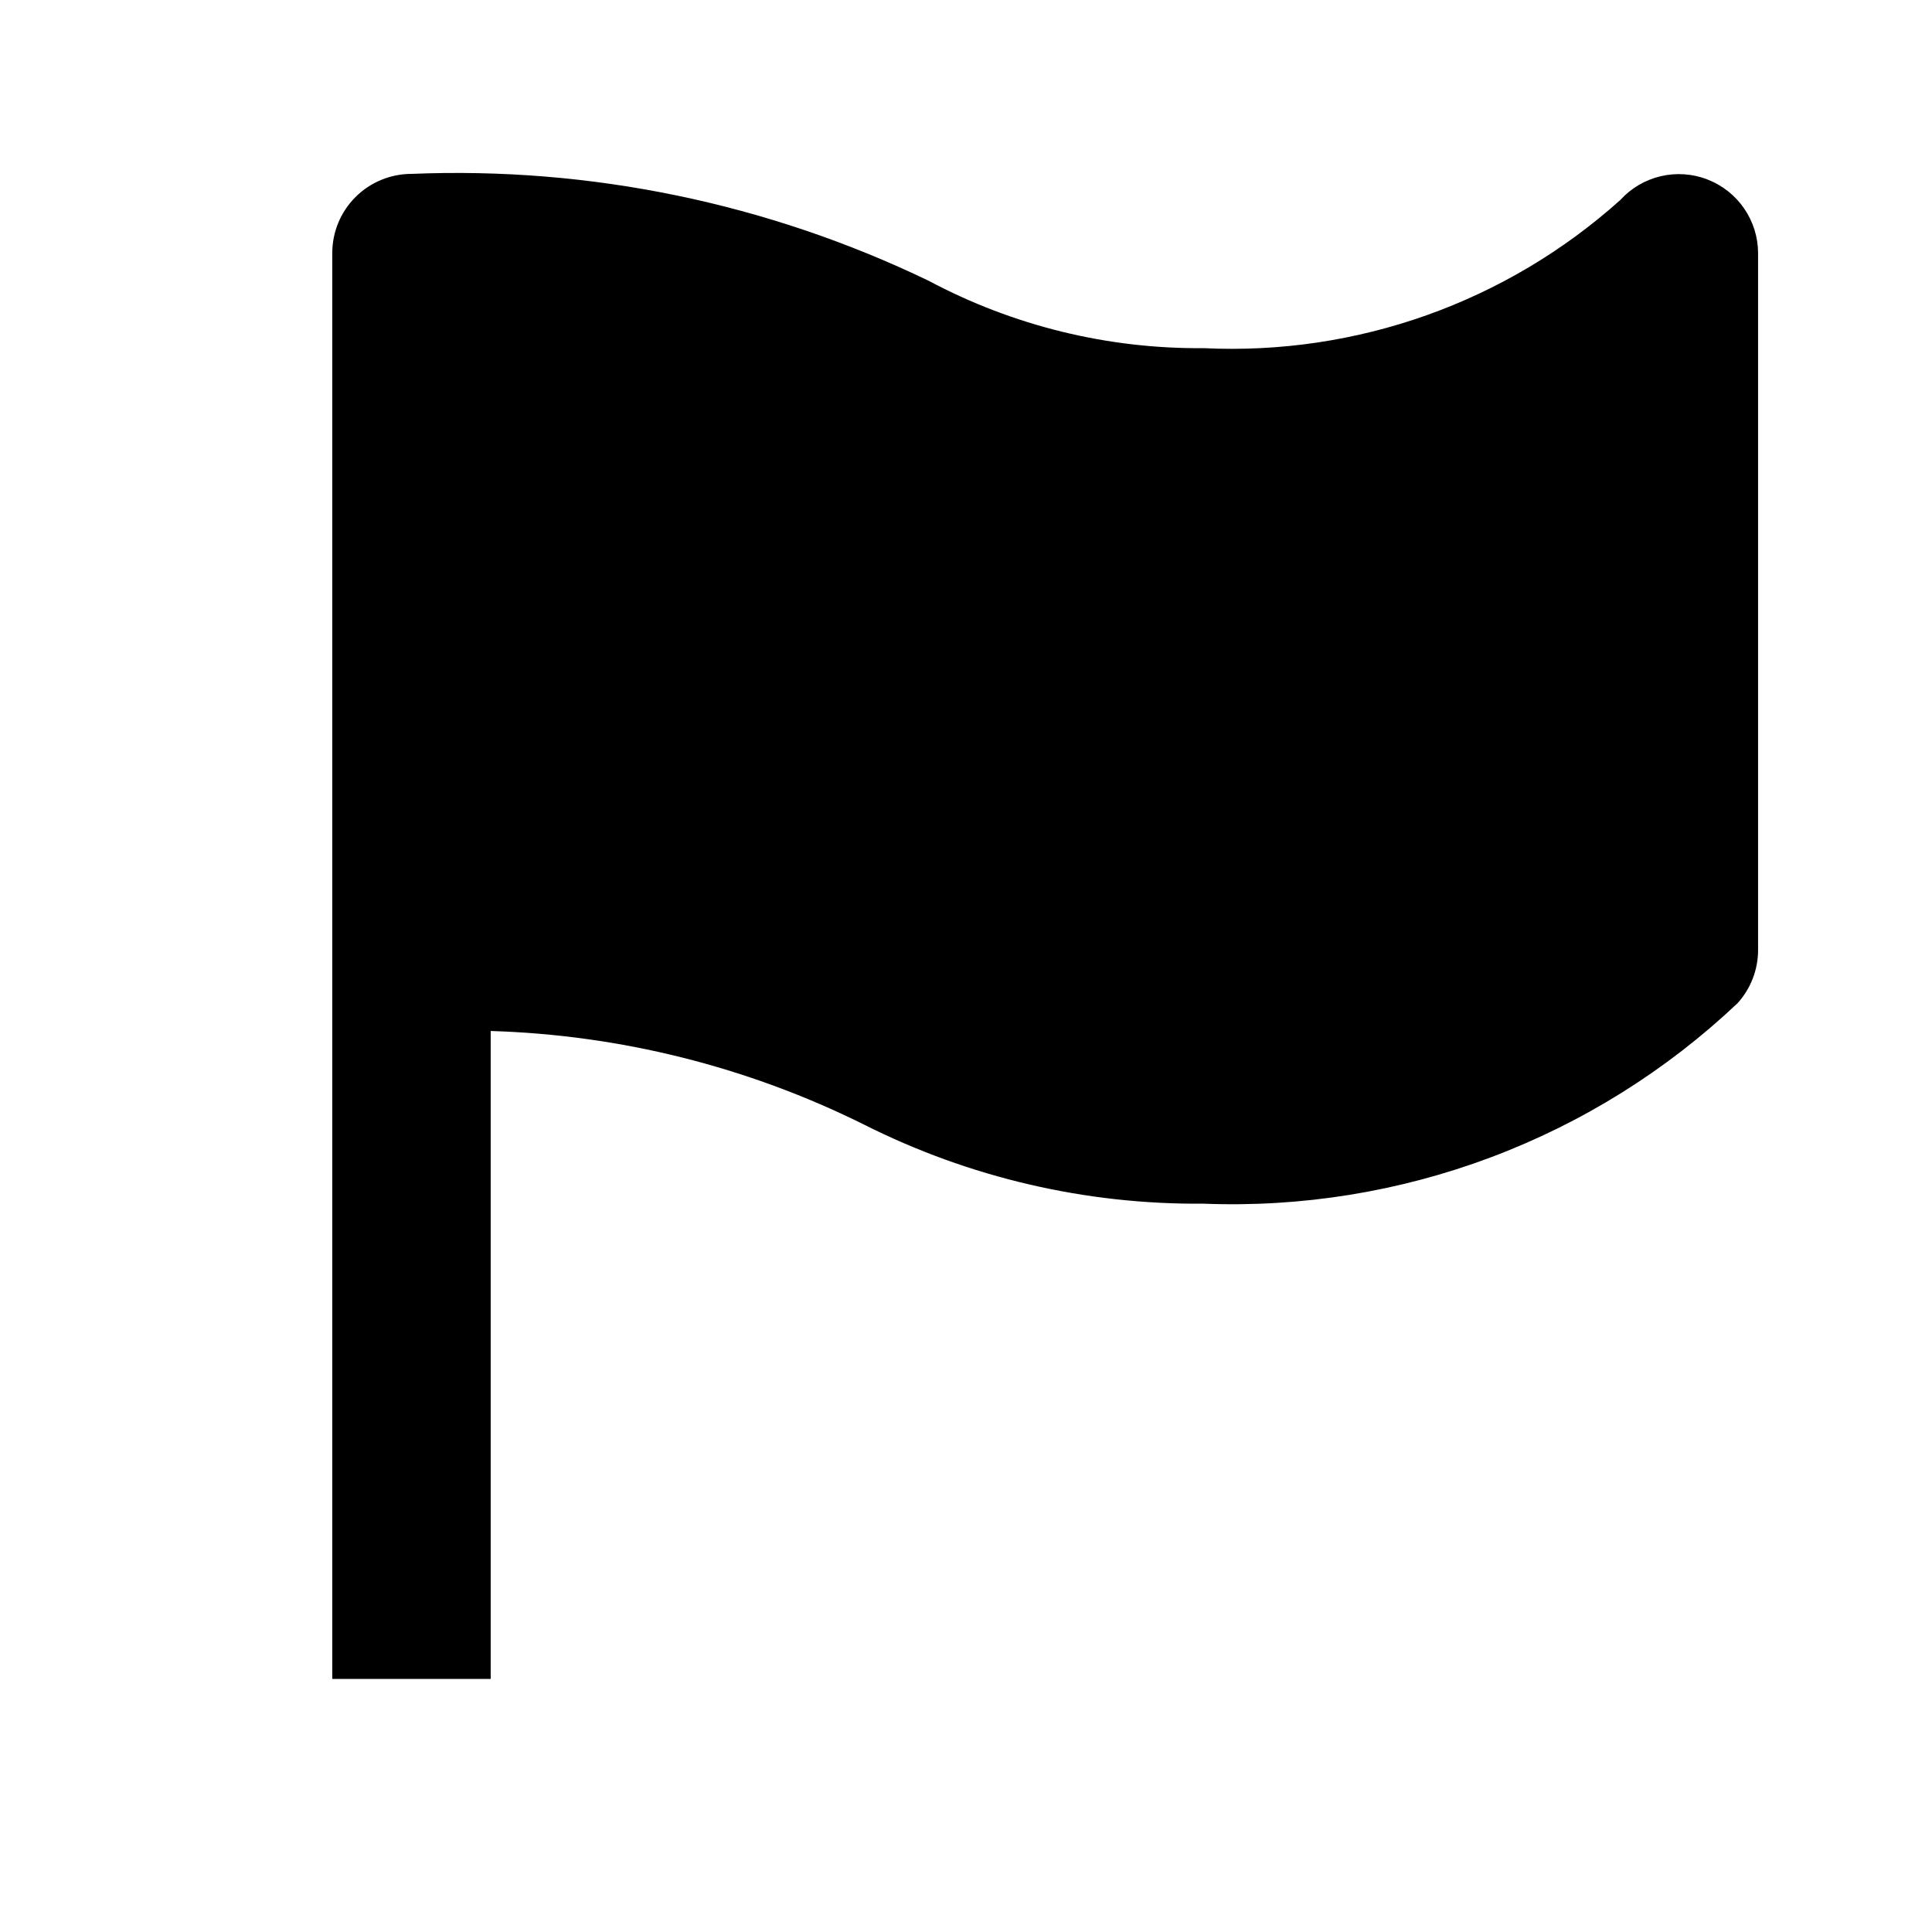 <?xml version="1.0" encoding="UTF-8"?>
<!-- Uploaded to: SVG Repo, www.svgrepo.com, Generator: SVG Repo Mixer Tools -->
<svg fill="#000000" width="800px" height="800px" version="1.1" viewBox="144 144 512 512" xmlns="http://www.w3.org/2000/svg">
 <path d="m596.48 191.55c-3.949-1.523-8.27-1.82-12.391-0.848-4.121 0.977-7.852 3.172-10.699 6.305-30.199 27.117-69.879 41.227-110.42 39.258-25.391 0.23-50.434-5.906-72.844-17.844-42.672-20.566-89.75-30.301-137.08-28.34-5.566 0-10.906 2.211-14.844 6.148s-6.148 9.277-6.148 14.844v377.86h41.984v-171.71c34.355 1.035 68.086 9.484 98.871 24.773 27.918 14.074 58.793 21.273 90.059 20.992 25.93 1.016 51.805-3.156 76.102-12.277 24.297-9.121 46.527-23.004 65.383-40.836 3.5-3.848 5.445-8.859 5.457-14.062v-184.73c-0.012-4.231-1.301-8.355-3.699-11.84-2.394-3.484-5.789-6.16-9.734-7.684z"/>
</svg>